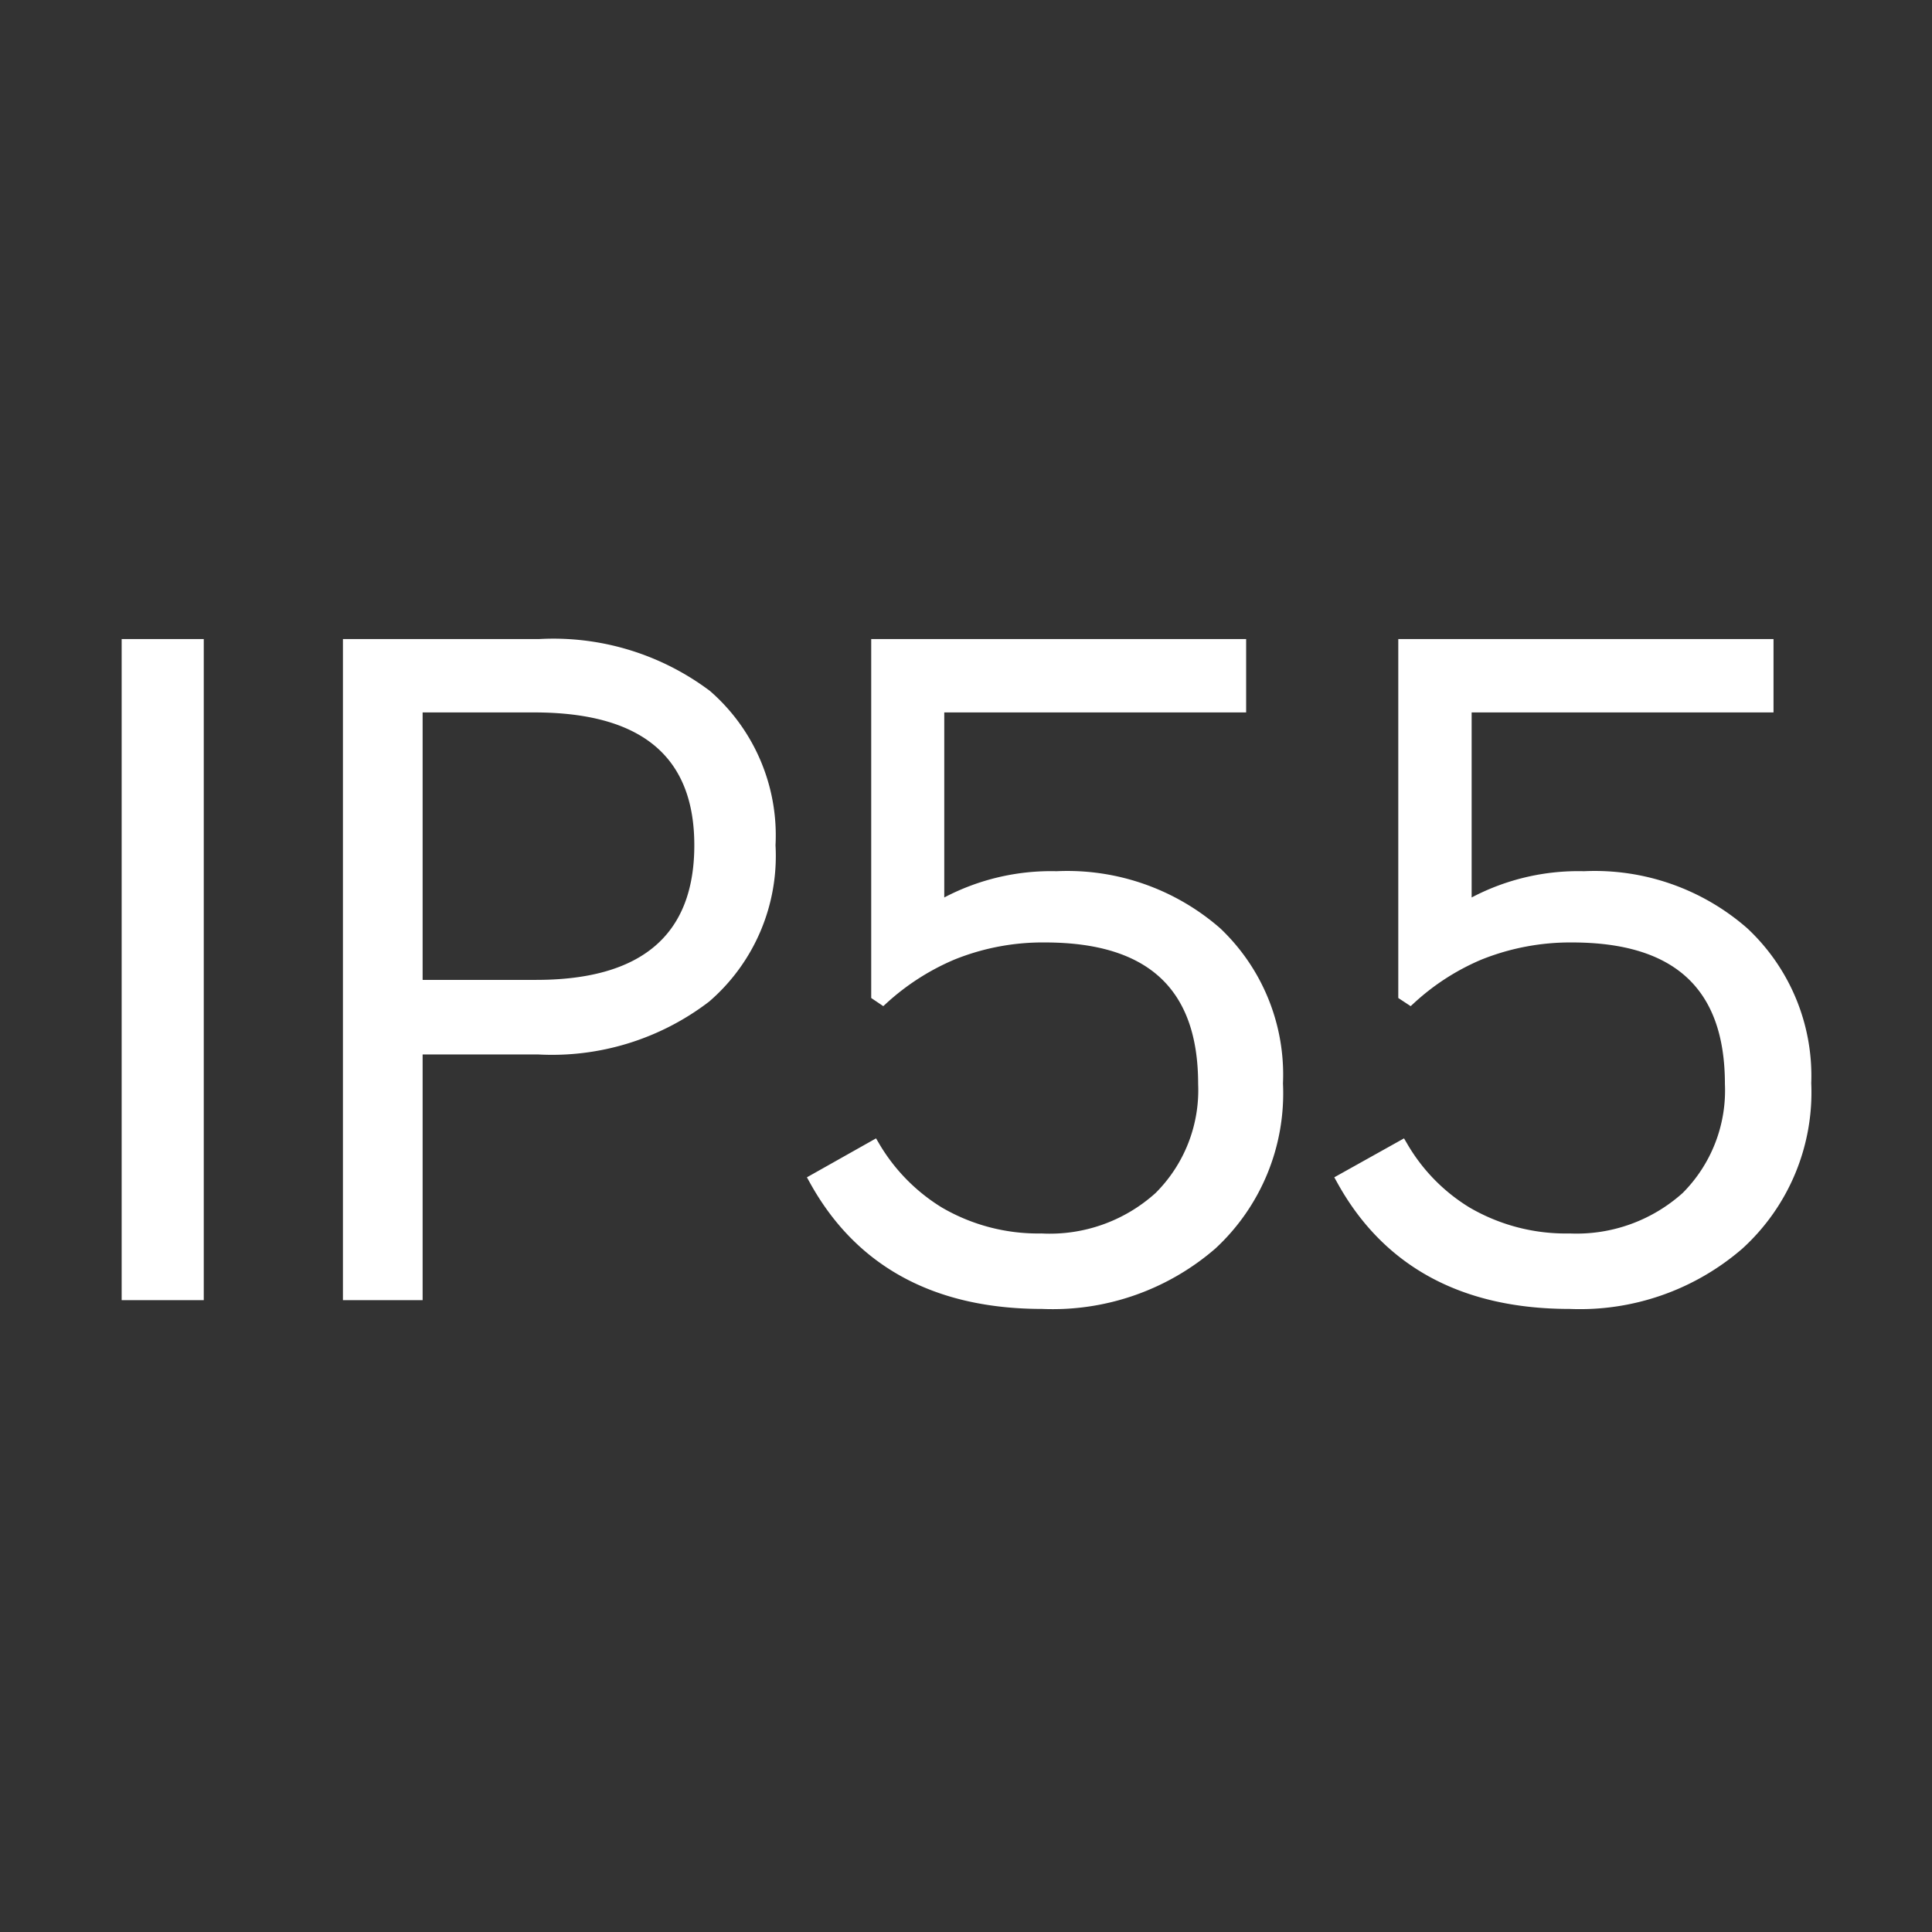 <svg viewBox="0 0 64 64" xmlns="http://www.w3.org/2000/svg"><rect x="0" y="0" width="64" height="64" fill="#333333" stroke="none"/><path d="M0 0h64v64H0z" fill="none"></path><path fill="#fff" d="M4.03 21.17h2.72v21.9H4.03zm19.49 1.72a8.63 8.63 0 0 0-5.67-1.72h-6.49v21.9H14v-8.14h3.82a8.56 8.56 0 0 0 5.67-1.75 6.37 6.37 0 0 0 2.2-5.18 6.34 6.34 0 0 0-2.17-5.11zM14 23.6h3.69c3.55 0 5.31 1.45 5.31 4.4s-1.72 4.46-5.24 4.46H14zm43.88 7.15a7.67 7.67 0 0 0-5.41-1.89 7.58 7.58 0 0 0-3.72.87V23.6h10v-2.43H46.32v11.89l.41.27.12-.11a7.72 7.72 0 0 1 2.22-1.43 7.9 7.9 0 0 1 3-.57c3.41 0 5.07 1.54 5.07 4.69a4.81 4.81 0 0 1-1.4 3.61A5.26 5.26 0 0 1 52 40.86a6.33 6.33 0 0 1-3.32-.86 6 6 0 0 1-2.07-2.12l-.1-.17L44.2 39l.1.18c1.53 2.77 4.12 4.18 7.69 4.18a8.22 8.22 0 0 0 5.73-2A7 7 0 0 0 60 35.88a6.69 6.69 0 0 0-2.12-5.13zm-17.46 0A7.7 7.7 0 0 0 35 28.86a7.6 7.6 0 0 0-3.72.87V23.6h10v-2.43H28.86v11.89l.4.27.12-.11a7.9 7.9 0 0 1 2.23-1.43 7.81 7.81 0 0 1 3-.57c3.42 0 5.08 1.54 5.08 4.69a4.81 4.81 0 0 1-1.41 3.61 5.23 5.23 0 0 1-3.78 1.34 6.32 6.32 0 0 1-3.3-.86 6.12 6.12 0 0 1-2.08-2.12l-.1-.17L26.73 39l.1.18c1.53 2.77 4.12 4.18 7.69 4.18a8.23 8.23 0 0 0 5.74-2 7 7 0 0 0 2.24-5.47 6.68 6.68 0 0 0-2.08-5.14z"></path></svg>